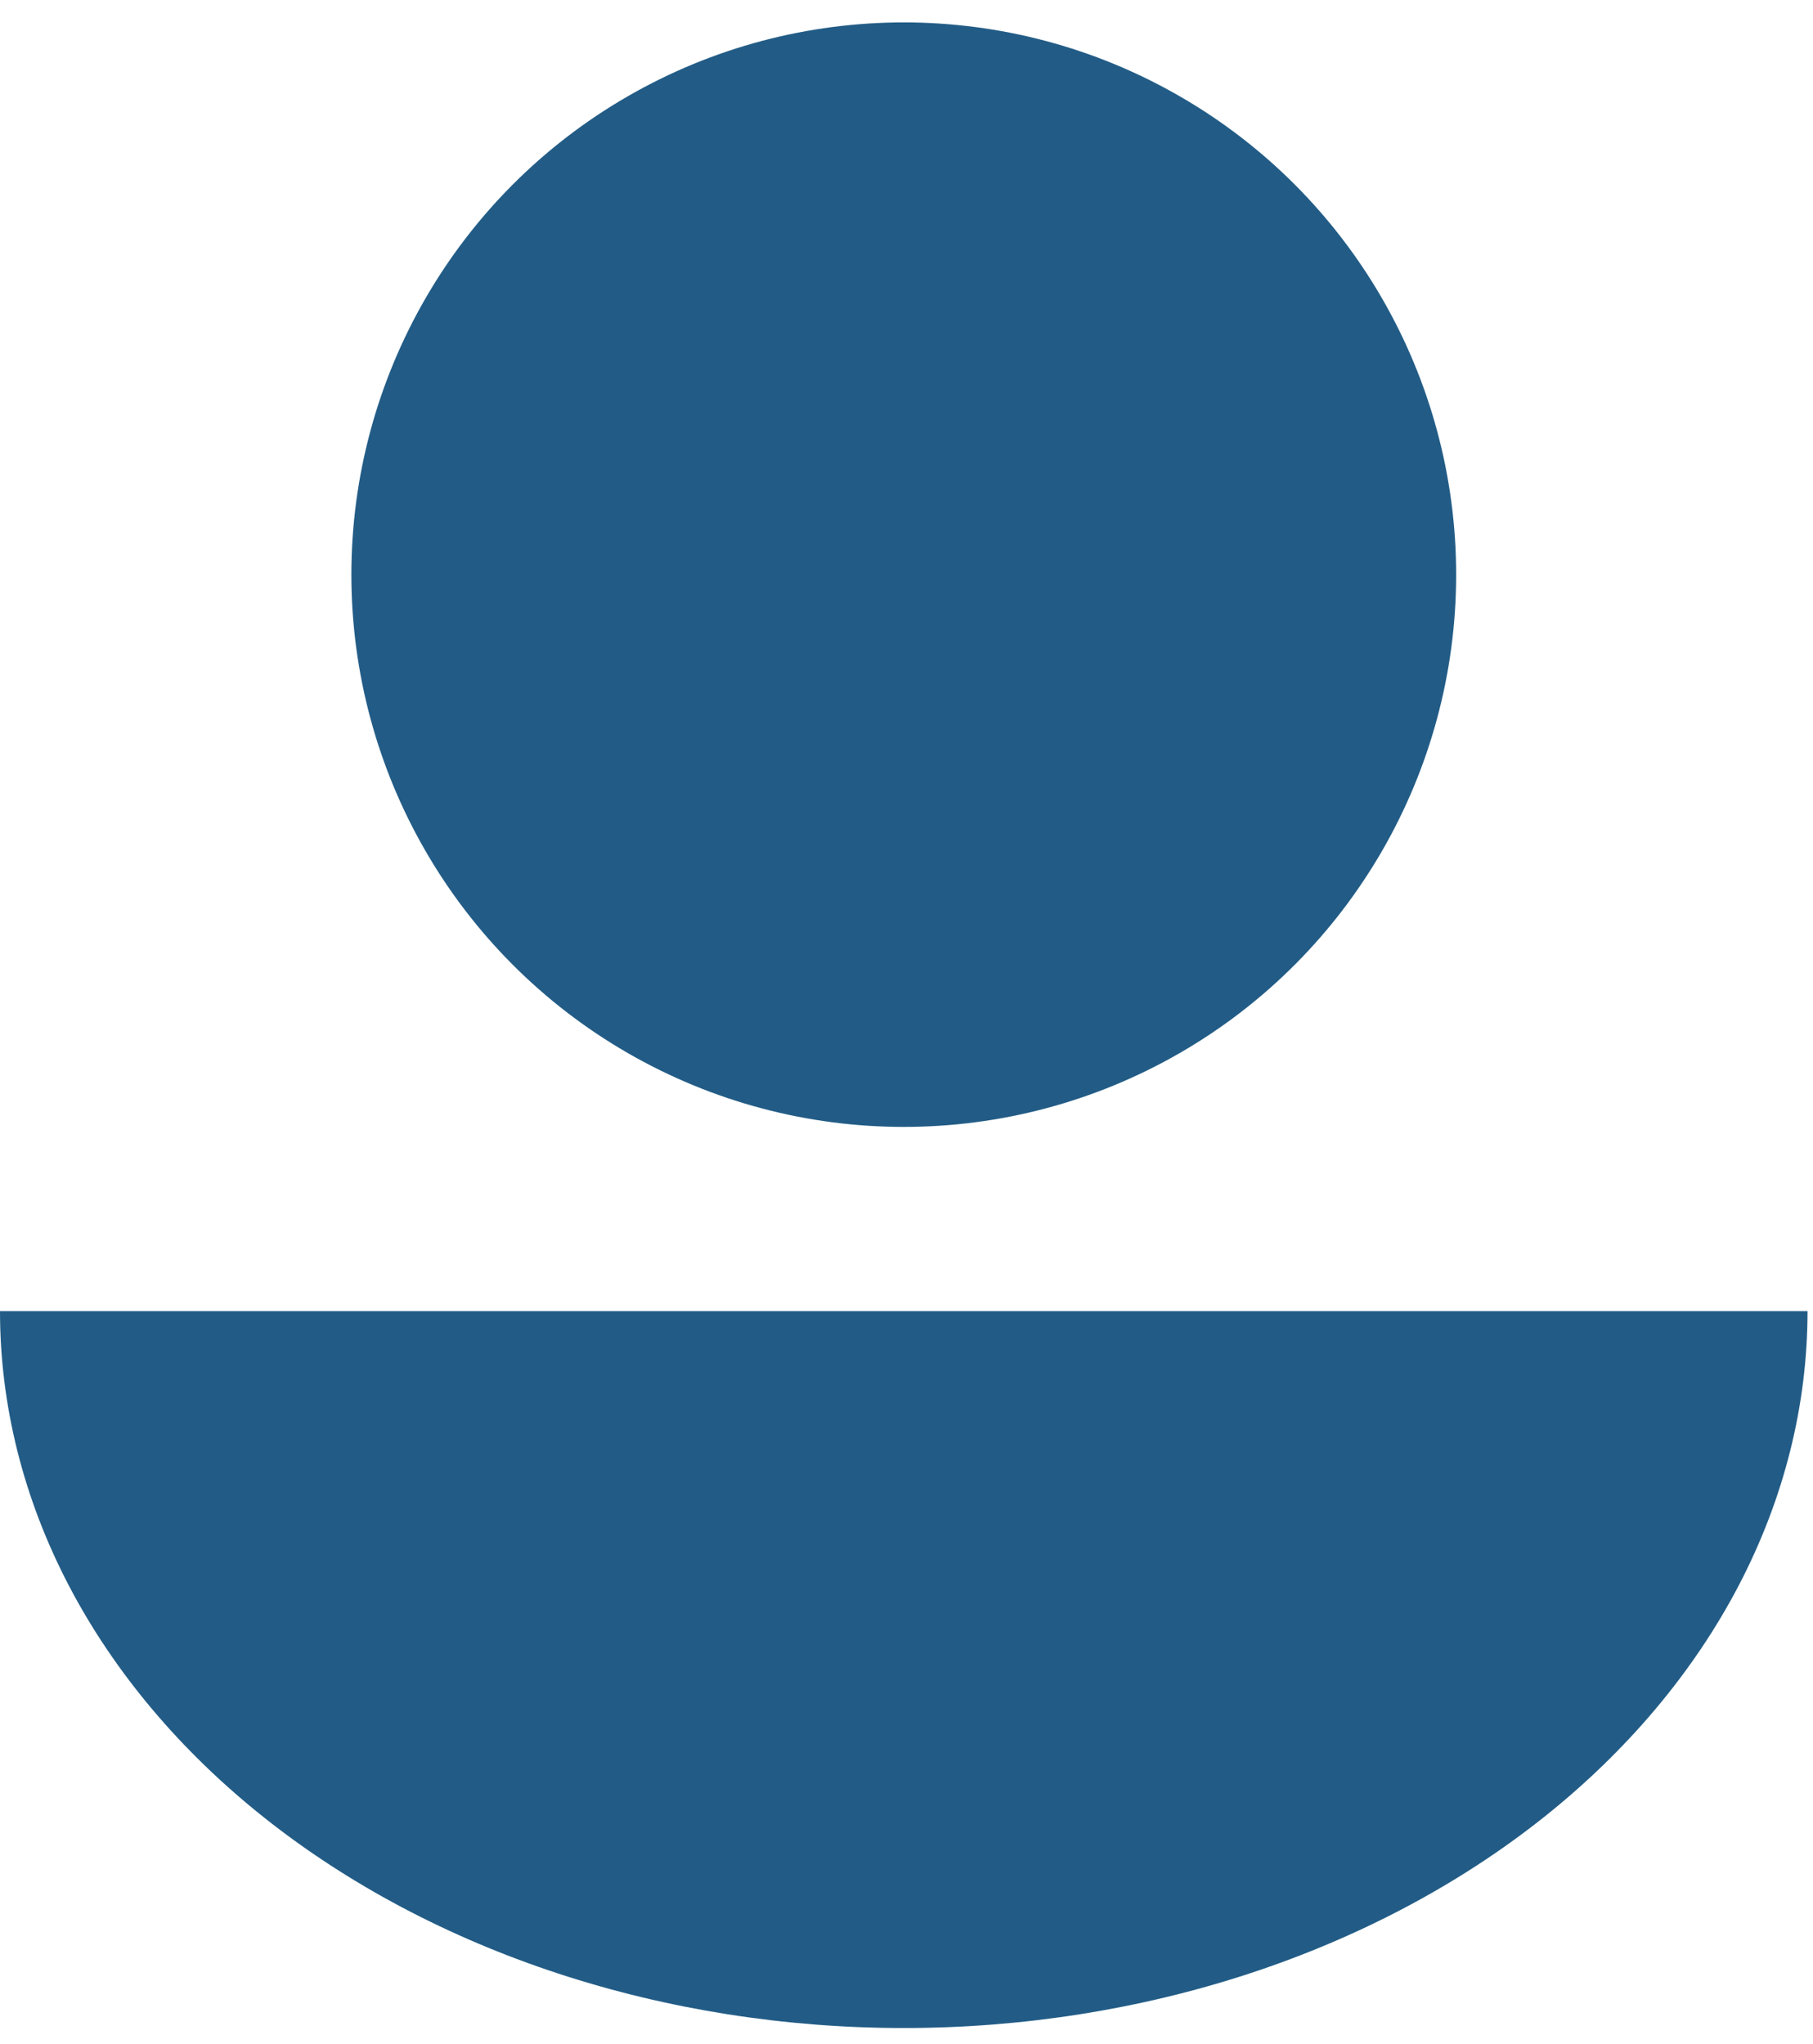 <svg xmlns="http://www.w3.org/2000/svg" width="47" height="53" viewBox="0 0 47 53" fill="none"><g id="Group 109"><g id="Group 94"><path id="Ellipse 3" d="M46.858 33.995C46.858 36.436 46.252 38.853 45.075 41.108C43.897 43.363 42.171 45.412 39.996 47.138C37.82 48.864 35.237 50.233 32.395 51.168C29.552 52.102 26.506 52.583 23.429 52.583C20.352 52.583 17.306 52.102 14.463 51.168C11.621 50.233 9.038 48.864 6.862 47.138C4.687 45.412 2.961 43.363 1.783 41.108C0.606 38.853 -2.68977e-07 36.436 0 33.995L23.429 33.995H46.858Z" fill="#225C86"></path></g><ellipse id="Ellipse 3_2" cx="23.429" cy="14.9" rx="14.32" ry="14.319" fill="#225C86"></ellipse></g></svg>